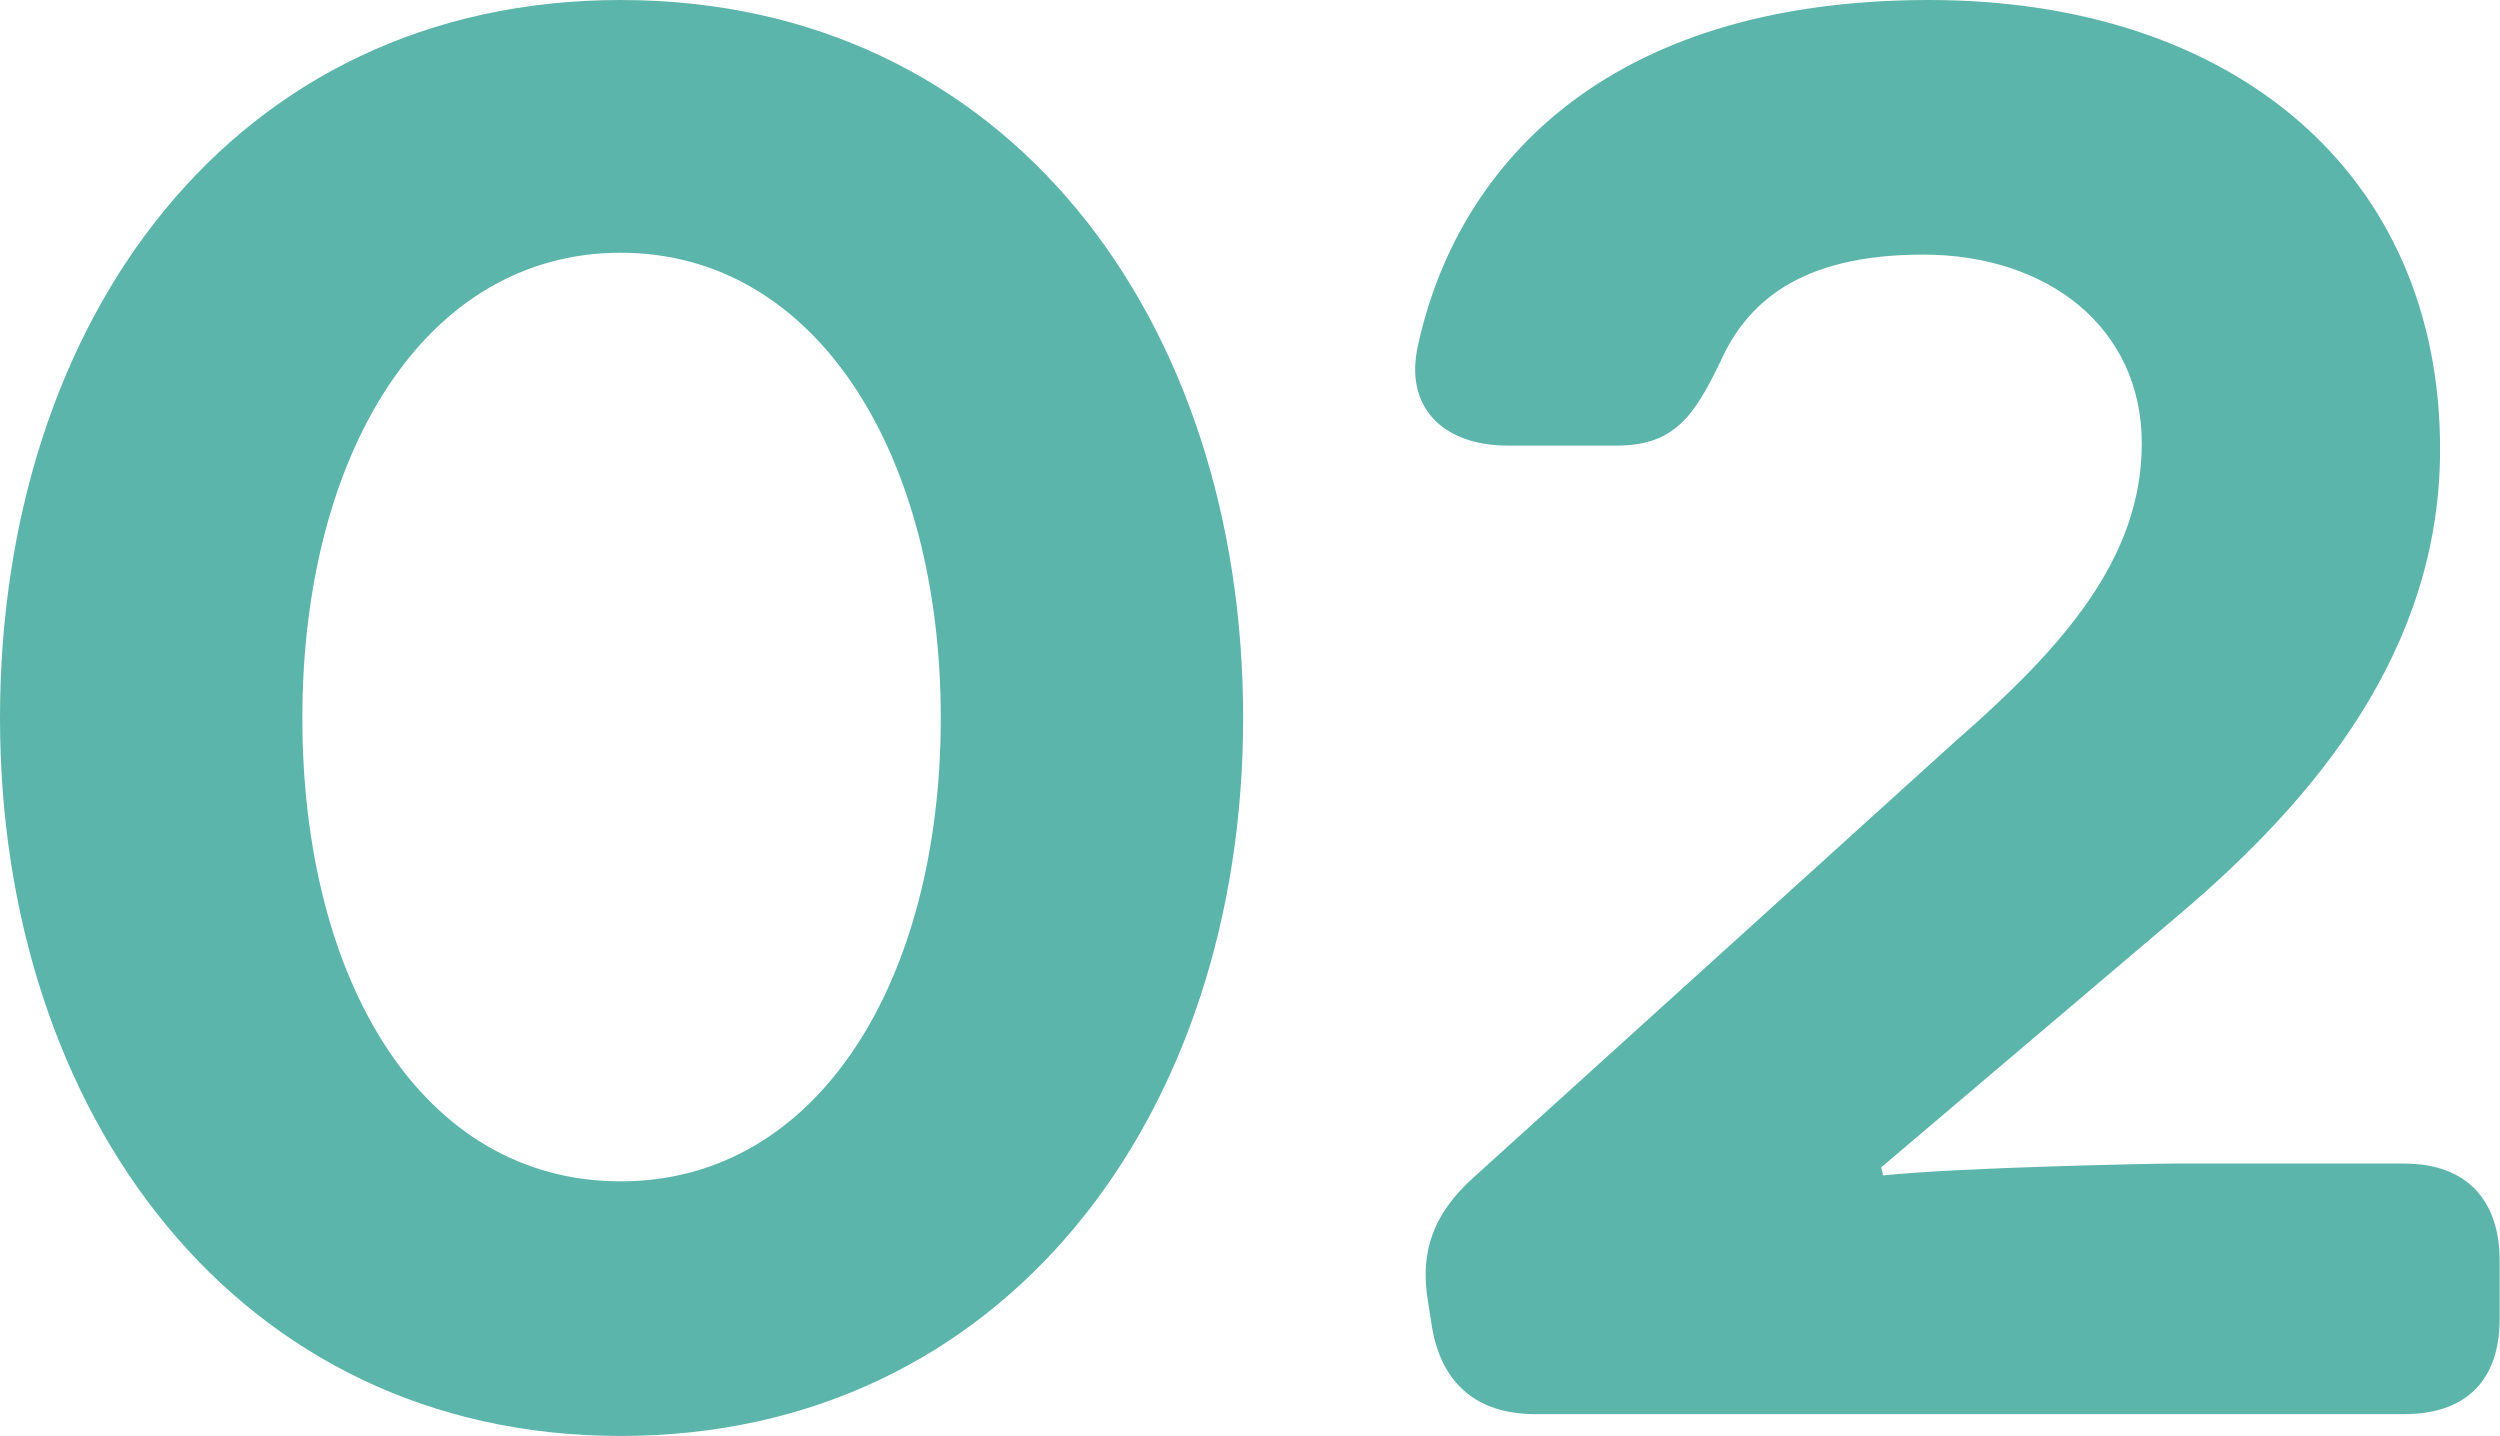 <?xml version="1.0" encoding="UTF-8"?>
<svg id="_レイヤー_2" data-name="レイヤー_2" xmlns="http://www.w3.org/2000/svg" viewBox="0 0 80.12 46.02">
  <defs>
    <style>
      .cls-1 {
        fill: #5cb5aa;
      }
    </style>
  </defs>
  <g id="menu">
    <g>
      <path class="cls-1" d="M0,23.01C0,10.26,7.46,0,19.89,0s19.95,10.26,19.95,23.01-7.65,23.01-19.95,23.01S0,35.69,0,23.01ZM30.15,23.01c0-8.41-3.95-14.91-10.26-14.91s-10.2,6.5-10.2,14.91,3.82,14.85,10.2,14.85,10.26-6.5,10.26-14.85Z"/>
      <path class="cls-1" d="M45.89,42.51l-.13-.83c-.26-1.59.19-2.8,1.47-3.95l15.42-13.96c3.44-3,5.99-5.86,5.99-9.56s-3-6.05-7.01-6.05-5.67,1.59-6.5,3.44c-.83,1.72-1.47,2.68-3.31,2.68h-3.51c-2.04,0-3.31-1.21-2.87-3.19,1.21-5.61,5.86-11.09,16.38-11.09,9.75,0,16.38,5.54,16.38,14.4,0,6.44-4.02,11.22-8.29,14.85l-9.62,8.16.06.26c2.49-.26,8.73-.38,9.24-.38h7.46c1.98,0,3.06,1.15,3.06,3.12v1.85c0,1.98-1.08,3.06-3.06,3.06h-27.85c-1.85,0-3-.96-3.31-2.8Z"/>
    </g>
  </g>
</svg>